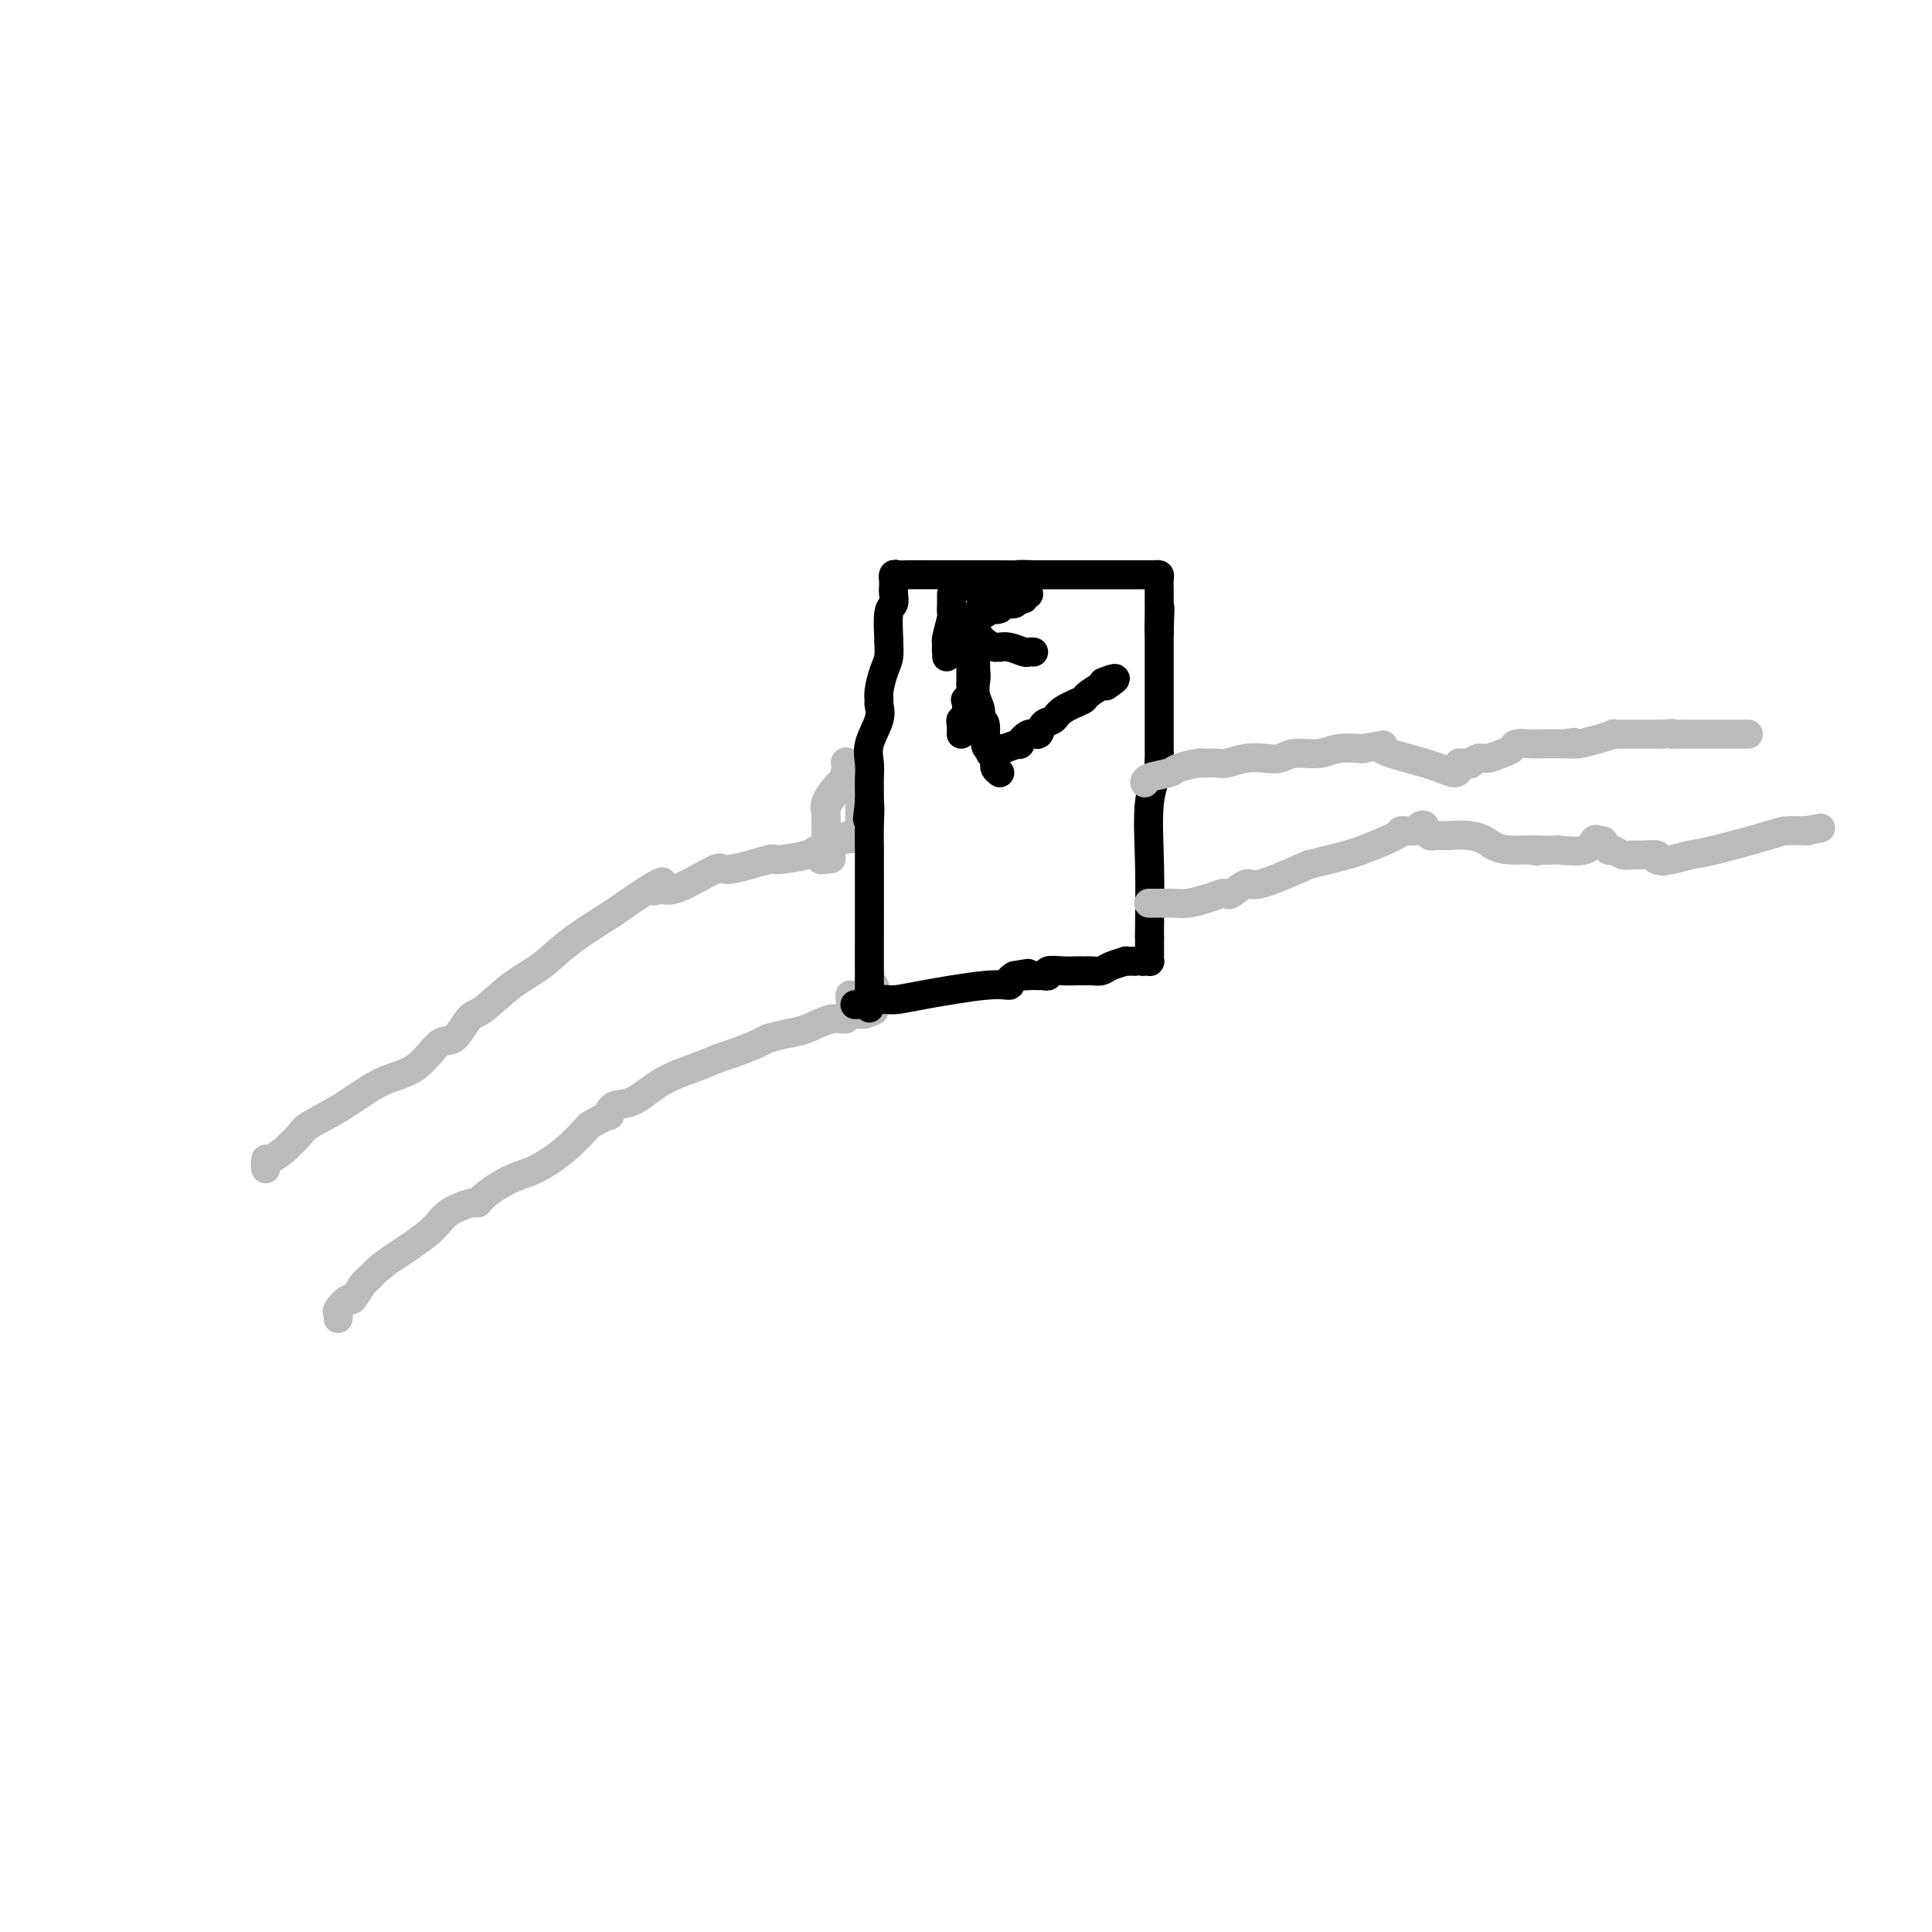 <svg viewBox='0 0 400 400' version='1.1' xmlns='http://www.w3.org/2000/svg' xmlns:xlink='http://www.w3.org/1999/xlink'><g fill='none' stroke='#BABBBB' stroke-width='6' stroke-linecap='round' stroke-linejoin='round'><path d='M55,242c-0.026,-0.901 -0.053,-1.803 0,-2c0.053,-0.197 0.184,0.310 1,0c0.816,-0.310 2.315,-1.439 3,-2c0.685,-0.561 0.554,-0.556 1,-1c0.446,-0.444 1.469,-1.337 2,-2c0.531,-0.663 0.572,-1.097 2,-2c1.428,-0.903 4.244,-2.277 7,-4c2.756,-1.723 5.452,-3.796 8,-5c2.548,-1.204 4.948,-1.537 7,-3c2.052,-1.463 3.755,-4.054 5,-5c1.245,-0.946 2.033,-0.247 3,-1c0.967,-0.753 2.113,-2.958 3,-4c0.887,-1.042 1.514,-0.920 3,-2c1.486,-1.080 3.831,-3.362 6,-5c2.169,-1.638 4.161,-2.633 6,-4c1.839,-1.367 3.525,-3.105 6,-5c2.475,-1.895 5.737,-3.948 9,-6'/><path d='M127,189c13.208,-9.314 10.229,-6.097 9,-5c-1.229,1.097 -0.706,0.076 0,0c0.706,-0.076 1.595,0.793 4,0c2.405,-0.793 6.326,-3.249 8,-4c1.674,-0.751 1.101,0.202 3,0c1.899,-0.202 6.268,-1.558 8,-2c1.732,-0.442 0.826,0.031 2,0c1.174,-0.031 4.428,-0.565 6,-1c1.572,-0.435 1.462,-0.771 2,-1c0.538,-0.229 1.725,-0.351 2,0c0.275,0.351 -0.363,1.176 -1,2'/><path d='M170,178c3.667,-0.333 1.833,-0.167 0,0'/><path d='M70,273c0.057,-0.376 0.113,-0.753 0,-1c-0.113,-0.247 -0.396,-0.366 0,-1c0.396,-0.634 1.470,-1.783 2,-2c0.530,-0.217 0.515,0.499 1,0c0.485,-0.499 1.470,-2.212 2,-3c0.530,-0.788 0.604,-0.651 1,-1c0.396,-0.349 1.115,-1.183 2,-2c0.885,-0.817 1.935,-1.615 4,-3c2.065,-1.385 5.145,-3.357 7,-5c1.855,-1.643 2.484,-2.958 4,-4c1.516,-1.042 3.919,-1.811 5,-2c1.081,-0.189 0.840,0.201 1,0c0.160,-0.201 0.720,-0.993 2,-2c1.280,-1.007 3.281,-2.229 5,-3c1.719,-0.771 3.155,-1.092 5,-2c1.845,-0.908 4.099,-2.402 6,-4c1.901,-1.598 3.451,-3.299 5,-5'/><path d='M122,233c5.377,-3.118 4.320,-1.913 4,-2c-0.320,-0.087 0.095,-1.466 1,-2c0.905,-0.534 2.298,-0.222 4,-1c1.702,-0.778 3.714,-2.646 6,-4c2.286,-1.354 4.848,-2.194 7,-3c2.152,-0.806 3.895,-1.578 5,-2c1.105,-0.422 1.571,-0.493 3,-1c1.429,-0.507 3.821,-1.450 5,-2c1.179,-0.550 1.146,-0.707 2,-1c0.854,-0.293 2.595,-0.723 4,-1c1.405,-0.277 2.473,-0.400 4,-1c1.527,-0.600 3.512,-1.676 5,-2c1.488,-0.324 2.477,0.105 3,0c0.523,-0.105 0.578,-0.744 1,-1c0.422,-0.256 1.211,-0.128 2,0'/><path d='M178,210c5.421,-1.638 1.975,-0.232 1,0c-0.975,0.232 0.522,-0.711 1,-1c0.478,-0.289 -0.064,0.076 0,0c0.064,-0.076 0.732,-0.593 1,-1c0.268,-0.407 0.134,-0.703 0,-1'/><path d='M181,207c0.463,-0.394 0.120,0.120 0,0c-0.120,-0.120 -0.018,-0.875 0,-1c0.018,-0.125 -0.047,0.379 0,0c0.047,-0.379 0.205,-1.640 0,-2c-0.205,-0.360 -0.773,0.183 -1,0c-0.227,-0.183 -0.114,-1.091 0,-2'/><path d='M180,202c-0.155,-3.305 -0.041,-9.068 0,-12c0.041,-2.932 0.011,-3.035 0,-4c-0.011,-0.965 -0.003,-2.794 0,-4c0.003,-1.206 0.001,-1.790 0,-3c-0.001,-1.210 -0.000,-3.046 0,-4c0.000,-0.954 0.000,-1.026 0,-1c-0.000,0.026 -0.000,0.151 0,0c0.000,-0.151 -0.000,-0.577 0,-1c0.000,-0.423 0.000,-0.842 0,-1c-0.000,-0.158 -0.000,-0.056 0,0c0.000,0.056 0.001,0.065 0,0c-0.001,-0.065 -0.003,-0.205 0,-1c0.003,-0.795 0.011,-2.244 0,-3c-0.011,-0.756 -0.041,-0.819 0,-1c0.041,-0.181 0.155,-0.480 0,-1c-0.155,-0.520 -0.577,-1.260 -1,-2'/><path d='M179,164c-0.155,-6.061 -0.041,-2.212 0,-1c0.041,1.212 0.011,-0.212 0,-1c-0.011,-0.788 -0.003,-0.939 0,-1c0.003,-0.061 0.002,-0.030 0,0'/><path d='M171,177c-0.000,0.120 -0.000,0.239 0,0c0.000,-0.239 0.000,-0.837 0,-1c-0.000,-0.163 -0.000,0.107 0,0c0.000,-0.107 0.000,-0.592 0,-1c-0.000,-0.408 -0.000,-0.738 0,-1c0.000,-0.262 0.000,-0.456 0,-1c-0.000,-0.544 -0.000,-1.438 0,-2c0.000,-0.562 0.000,-0.791 0,-1c-0.000,-0.209 -0.002,-0.397 0,-1c0.002,-0.603 0.006,-1.621 0,-2c-0.006,-0.379 -0.022,-0.119 0,0c0.022,0.119 0.083,0.095 0,0c-0.083,-0.095 -0.311,-0.263 0,-1c0.311,-0.737 1.161,-2.045 2,-3c0.839,-0.955 1.668,-1.559 2,-2c0.332,-0.441 0.166,-0.721 0,-1'/><path d='M175,160c0.558,-3.066 -0.047,-2.230 0,-2c0.047,0.230 0.745,-0.146 1,0c0.255,0.146 0.067,0.813 0,1c-0.067,0.187 -0.012,-0.104 0,0c0.012,0.104 -0.017,0.605 0,1c0.017,0.395 0.082,0.683 0,1c-0.082,0.317 -0.309,0.662 0,1c0.309,0.338 1.155,0.669 2,1'/><path d='M178,163c0.464,0.417 0.124,-0.042 0,0c-0.124,0.042 -0.033,0.585 0,1c0.033,0.415 0.009,0.703 0,1c-0.009,0.297 -0.002,0.604 0,1c0.002,0.396 0.001,0.879 0,1c-0.001,0.121 -0.001,-0.122 0,0c0.001,0.122 0.002,0.610 0,1c-0.002,0.390 -0.006,0.682 0,1c0.006,0.318 0.022,0.663 0,1c-0.022,0.337 -0.083,0.668 0,1c0.083,0.332 0.309,0.666 0,1c-0.309,0.334 -1.155,0.667 -2,1'/><path d='M176,173c-0.237,1.518 0.171,0.313 0,0c-0.171,-0.313 -0.922,0.267 -2,1c-1.078,0.733 -2.485,1.619 -3,2c-0.515,0.381 -0.138,0.258 0,0c0.138,-0.258 0.037,-0.649 0,-1c-0.037,-0.351 -0.010,-0.661 0,-1c0.010,-0.339 0.003,-0.707 0,-1c-0.003,-0.293 -0.001,-0.512 0,-1c0.001,-0.488 0.000,-1.244 0,-2'/><path d='M171,170c-0.009,-1.307 -0.030,-1.575 0,-2c0.030,-0.425 0.112,-1.007 0,-1c-0.112,0.007 -0.419,0.604 0,0c0.419,-0.604 1.562,-2.411 2,-3c0.438,-0.589 0.169,0.038 0,0c-0.169,-0.038 -0.238,-0.741 0,-1c0.238,-0.259 0.782,-0.074 1,0c0.218,0.074 0.109,0.037 0,0'/><path d='M176,207c0.000,0.000 0.000,-1.000 0,-1'/><path d='M176,206c0.000,-0.167 0.000,-0.083 0,0'/></g>
<g fill='none' stroke='#000000' stroke-width='6' stroke-linecap='round' stroke-linejoin='round'><path d='M177,208c0.775,-0.031 1.549,-0.063 2,0c0.451,0.063 0.578,0.219 1,0c0.422,-0.219 1.140,-0.814 2,-1c0.860,-0.186 1.862,0.038 3,0c1.138,-0.038 2.413,-0.339 6,-1c3.587,-0.661 9.487,-1.682 13,-2c3.513,-0.318 4.638,0.068 5,0c0.362,-0.068 -0.039,-0.591 0,-1c0.039,-0.409 0.520,-0.705 1,-1'/><path d='M210,202c5.240,-0.928 1.839,-0.248 1,0c-0.839,0.248 0.883,0.063 2,0c1.117,-0.063 1.628,-0.003 2,0c0.372,0.003 0.604,-0.052 1,0c0.396,0.052 0.957,0.210 1,0c0.043,-0.210 -0.430,-0.788 0,-1c0.430,-0.212 1.763,-0.057 3,0c1.237,0.057 2.376,0.016 3,0c0.624,-0.016 0.732,-0.007 1,0c0.268,0.007 0.696,0.012 1,0c0.304,-0.012 0.483,-0.042 1,0c0.517,0.042 1.373,0.155 2,0c0.627,-0.155 1.024,-0.578 2,-1c0.976,-0.422 2.532,-0.844 3,-1c0.468,-0.156 -0.152,-0.044 0,0c0.152,0.044 1.076,0.022 2,0'/><path d='M235,199c4.337,-0.465 2.679,-0.128 2,0c-0.679,0.128 -0.378,0.045 0,0c0.378,-0.045 0.833,-0.054 1,0c0.167,0.054 0.045,0.169 0,0c-0.045,-0.169 -0.012,-0.623 0,-1c0.012,-0.377 0.003,-0.678 0,-1c-0.003,-0.322 -0.001,-0.663 0,-1c0.001,-0.337 0.000,-0.668 0,-1c-0.000,-0.332 -0.000,-0.666 0,-1'/><path d='M238,194c-0.009,-0.619 -0.031,0.332 0,-2c0.031,-2.332 0.113,-7.947 0,-13c-0.113,-5.053 -0.423,-9.543 0,-13c0.423,-3.457 1.577,-5.880 2,-7c0.423,-1.120 0.113,-0.936 0,-1c-0.113,-0.064 -0.030,-0.377 0,-1c0.030,-0.623 0.008,-1.558 0,-2c-0.008,-0.442 -0.002,-0.393 0,-1c0.002,-0.607 0.001,-1.870 0,-3c-0.001,-1.130 -0.000,-2.127 0,-3c0.000,-0.873 0.000,-1.624 0,-3c-0.000,-1.376 -0.000,-3.379 0,-6c0.000,-2.621 0.000,-5.859 0,-7c-0.000,-1.141 -0.000,-0.183 0,0c0.000,0.183 0.000,-0.408 0,-1'/><path d='M240,131c0.309,-9.815 0.083,-2.852 0,-1c-0.083,1.852 -0.022,-1.405 0,-3c0.022,-1.595 0.007,-1.527 0,-2c-0.007,-0.473 -0.005,-1.486 0,-2c0.005,-0.514 0.012,-0.530 0,-1c-0.012,-0.470 -0.044,-1.394 0,-2c0.044,-0.606 0.165,-0.894 0,-1c-0.165,-0.106 -0.615,-0.028 -1,0c-0.385,0.028 -0.706,0.008 -1,0c-0.294,-0.008 -0.563,-0.002 -1,0c-0.437,0.002 -1.043,0.001 -2,0c-0.957,-0.001 -2.267,-0.000 -3,0c-0.733,0.000 -0.890,0.000 -3,0c-2.110,-0.000 -6.174,-0.000 -9,0c-2.826,0.000 -4.413,0.000 -6,0'/><path d='M214,119c-4.435,-0.155 -2.522,-0.042 -3,0c-0.478,0.042 -3.346,0.011 -5,0c-1.654,-0.011 -2.093,-0.004 -4,0c-1.907,0.004 -5.281,0.005 -8,0c-2.719,-0.005 -4.781,-0.017 -6,0c-1.219,0.017 -1.595,0.063 -2,0c-0.405,-0.063 -0.841,-0.233 -1,0c-0.159,0.233 -0.043,0.870 0,1c0.043,0.130 0.012,-0.249 0,0c-0.012,0.249 -0.006,1.124 0,2'/><path d='M185,122c0.004,0.433 0.015,0.015 0,0c-0.015,-0.015 -0.057,0.372 0,1c0.057,0.628 0.212,1.498 0,2c-0.212,0.502 -0.792,0.636 -1,2c-0.208,1.364 -0.046,3.958 0,5c0.046,1.042 -0.026,0.531 0,1c0.026,0.469 0.150,1.917 0,3c-0.150,1.083 -0.574,1.800 -1,3c-0.426,1.200 -0.854,2.883 -1,4c-0.146,1.117 -0.011,1.667 0,2c0.011,0.333 -0.102,0.448 0,1c0.102,0.552 0.420,1.541 0,3c-0.420,1.459 -1.577,3.388 -2,5c-0.423,1.612 -0.114,2.906 0,4c0.114,1.094 0.031,1.987 0,3c-0.031,1.013 -0.009,2.147 0,3c0.009,0.853 0.004,1.427 0,2'/><path d='M180,166c-0.774,6.857 -0.207,1.999 0,1c0.207,-0.999 0.056,1.860 0,4c-0.056,2.140 -0.015,3.559 0,5c0.015,1.441 0.004,2.902 0,3c-0.004,0.098 -0.001,-1.169 0,2c0.001,3.169 0.000,10.772 0,14c-0.000,3.228 -0.000,2.079 0,2c0.000,-0.079 0.000,0.913 0,1c-0.000,0.087 -0.000,-0.729 0,0c0.000,0.729 0.000,3.004 0,4c-0.000,0.996 -0.000,0.713 0,1c0.000,0.287 0.000,1.143 0,2'/><path d='M180,205c0.000,6.500 0.000,3.250 0,0'/><path d='M206,157c0.022,0.333 0.044,0.667 0,1c-0.044,0.333 -0.156,0.667 0,1c0.156,0.333 0.578,0.667 1,1'/><path d='M205,156c-0.046,-0.425 -0.092,-0.850 0,-1c0.092,-0.150 0.321,-0.024 1,0c0.679,0.024 1.810,-0.054 2,0c0.190,0.054 -0.559,0.241 0,0c0.559,-0.241 2.425,-0.909 3,-1c0.575,-0.091 -0.141,0.394 0,0c0.141,-0.394 1.137,-1.666 2,-2c0.863,-0.334 1.591,0.271 2,0c0.409,-0.271 0.499,-1.419 1,-2c0.501,-0.581 1.413,-0.594 2,-1c0.587,-0.406 0.851,-1.206 2,-2c1.149,-0.794 3.184,-1.584 4,-2c0.816,-0.416 0.412,-0.458 1,-1c0.588,-0.542 2.168,-1.583 3,-2c0.832,-0.417 0.916,-0.208 1,0'/><path d='M229,142c3.733,-2.400 1.067,-1.400 0,-1c-1.067,0.400 -0.533,0.200 0,0'/><path d='M199,152c0.030,-0.737 0.060,-1.474 0,-2c-0.060,-0.526 -0.208,-0.841 0,-1c0.208,-0.159 0.774,-0.161 1,-1c0.226,-0.839 0.113,-2.516 0,-3c-0.113,-0.484 -0.226,0.225 0,0c0.226,-0.225 0.793,-1.384 1,-2c0.207,-0.616 0.056,-0.690 0,-1c-0.056,-0.310 -0.015,-0.857 0,-1c0.015,-0.143 0.004,0.116 0,0c-0.004,-0.116 -0.001,-0.607 0,-1c0.001,-0.393 0.000,-0.686 0,-1c-0.000,-0.314 -0.000,-0.648 0,-1c0.000,-0.352 0.000,-0.723 0,-1c-0.000,-0.277 -0.000,-0.459 0,-1c0.000,-0.541 0.000,-1.440 0,-2c-0.000,-0.560 -0.000,-0.780 0,-1'/><path d='M201,133c0.326,-3.175 0.140,-1.614 0,-1c-0.140,0.614 -0.234,0.279 0,0c0.234,-0.279 0.795,-0.503 1,0c0.205,0.503 0.055,1.733 0,2c-0.055,0.267 -0.015,-0.428 0,0c0.015,0.428 0.004,1.979 0,3c-0.004,1.021 -0.002,1.510 0,2'/><path d='M202,139c0.172,1.239 0.103,1.337 0,2c-0.103,0.663 -0.238,1.890 0,3c0.238,1.110 0.851,2.101 1,3c0.149,0.899 -0.167,1.705 0,2c0.167,0.295 0.815,0.079 1,1c0.185,0.921 -0.095,2.979 0,4c0.095,1.021 0.564,1.006 1,1c0.436,-0.006 0.839,-0.002 1,0c0.161,0.002 0.081,0.001 0,0'/><path d='M197,123c-0.002,0.906 -0.004,1.812 0,2c0.004,0.188 0.015,-0.342 0,0c-0.015,0.342 -0.057,1.556 0,2c0.057,0.444 0.211,0.119 0,1c-0.211,0.881 -0.788,2.968 -1,4c-0.212,1.032 -0.061,1.009 0,1c0.061,-0.009 0.030,-0.005 0,0'/><path d='M196,133c-0.155,1.940 -0.042,1.792 0,2c0.042,0.208 0.012,0.774 0,1c-0.012,0.226 -0.006,0.113 0,0'/><path d='M202,122c-0.167,0.002 -0.333,0.004 0,0c0.333,-0.004 1.166,-0.015 2,0c0.834,0.015 1.670,0.055 2,0c0.330,-0.055 0.156,-0.207 1,0c0.844,0.207 2.706,0.772 4,1c1.294,0.228 2.019,0.118 2,0c-0.019,-0.118 -0.782,-0.242 -1,0c-0.218,0.242 0.110,0.852 0,1c-0.110,0.148 -0.658,-0.167 -1,0c-0.342,0.167 -0.477,0.814 -1,1c-0.523,0.186 -1.435,-0.090 -2,0c-0.565,0.090 -0.782,0.545 -1,1'/><path d='M207,126c-0.858,0.460 -1.003,0.109 -1,0c0.003,-0.109 0.155,0.023 0,0c-0.155,-0.023 -0.616,-0.200 -1,0c-0.384,0.200 -0.691,0.777 -1,1c-0.309,0.223 -0.620,0.092 -1,0c-0.380,-0.092 -0.830,-0.145 -1,0c-0.170,0.145 -0.061,0.487 0,1c0.061,0.513 0.073,1.195 0,2c-0.073,0.805 -0.229,1.732 0,2c0.229,0.268 0.845,-0.124 1,0c0.155,0.124 -0.151,0.764 0,1c0.151,0.236 0.757,0.067 1,0c0.243,-0.067 0.121,-0.034 0,0'/><path d='M204,133c0.780,0.690 1.730,0.916 2,1c0.270,0.084 -0.142,0.026 0,0c0.142,-0.026 0.836,-0.021 1,0c0.164,0.021 -0.201,0.058 0,0c0.201,-0.058 0.968,-0.212 2,0c1.032,0.212 2.328,0.789 3,1c0.672,0.211 0.719,0.057 1,0c0.281,-0.057 0.794,-0.016 1,0c0.206,0.016 0.103,0.008 0,0'/></g>
<g fill='none' stroke='#BABBBB' stroke-width='6' stroke-linecap='round' stroke-linejoin='round'><path d='M237,162c-0.000,0.089 -0.000,0.178 0,0c0.000,-0.178 0.001,-0.622 1,-1c0.999,-0.378 2.997,-0.690 4,-1c1.003,-0.310 1.011,-0.619 2,-1c0.989,-0.381 2.959,-0.833 4,-1c1.041,-0.167 1.152,-0.048 1,0c-0.152,0.048 -0.568,0.027 0,0c0.568,-0.027 2.119,-0.059 3,0c0.881,0.059 1.091,0.208 2,0c0.909,-0.208 2.519,-0.773 4,-1c1.481,-0.227 2.835,-0.117 4,0c1.165,0.117 2.141,0.241 3,0c0.859,-0.241 1.601,-0.848 3,-1c1.399,-0.152 3.453,0.151 5,0c1.547,-0.151 2.585,-0.758 4,-1c1.415,-0.242 3.208,-0.121 5,0'/><path d='M282,155c7.414,-1.229 3.450,-0.802 4,0c0.550,0.802 5.614,1.980 9,3c3.386,1.020 5.093,1.882 6,2c0.907,0.118 1.013,-0.507 1,-1c-0.013,-0.493 -0.147,-0.855 0,-1c0.147,-0.145 0.573,-0.072 1,0'/><path d='M303,158c3.215,0.447 0.752,0.064 0,0c-0.752,-0.064 0.208,0.190 1,0c0.792,-0.190 1.415,-0.825 2,-1c0.585,-0.175 1.133,0.111 2,0c0.867,-0.111 2.052,-0.618 3,-1c0.948,-0.382 1.657,-0.638 2,-1c0.343,-0.362 0.319,-0.829 1,-1c0.681,-0.171 2.066,-0.046 3,0c0.934,0.046 1.415,0.012 2,0c0.585,-0.012 1.273,-0.003 2,0c0.727,0.003 1.493,0.001 2,0c0.507,-0.001 0.753,-0.000 1,0'/><path d='M324,154c3.417,-0.616 1.460,-0.155 1,0c-0.460,0.155 0.579,0.003 1,0c0.421,-0.003 0.225,0.143 1,0c0.775,-0.143 2.523,-0.574 4,-1c1.477,-0.426 2.685,-0.846 3,-1c0.315,-0.154 -0.261,-0.041 0,0c0.261,0.041 1.360,0.011 2,0c0.640,-0.011 0.823,-0.003 1,0c0.177,0.003 0.349,0.001 1,0c0.651,-0.001 1.783,-0.000 2,0c0.217,0.000 -0.480,0.000 0,0c0.480,-0.000 2.137,-0.000 3,0c0.863,0.000 0.931,0.000 1,0'/><path d='M344,152c3.440,-0.309 2.042,-0.083 2,0c-0.042,0.083 1.274,0.022 2,0c0.726,-0.022 0.863,-0.006 1,0c0.137,0.006 0.274,0.002 1,0c0.726,-0.002 2.043,-0.000 3,0c0.957,0.000 1.555,0.000 2,0c0.445,-0.000 0.736,-0.000 1,0c0.264,0.000 0.502,0.000 1,0c0.498,-0.000 1.257,-0.000 2,0c0.743,0.000 1.469,0.000 2,0c0.531,-0.000 0.866,-0.000 1,0c0.134,0.000 0.067,0.000 0,0'/><path d='M238,187c-0.153,-0.002 -0.306,-0.003 0,0c0.306,0.003 1.071,0.011 2,0c0.929,-0.011 2.024,-0.041 3,0c0.976,0.041 1.834,0.154 3,0c1.166,-0.154 2.639,-0.575 4,-1c1.361,-0.425 2.610,-0.854 3,-1c0.390,-0.146 -0.077,-0.008 0,0c0.077,0.008 0.700,-0.114 1,0c0.300,0.114 0.276,0.464 1,0c0.724,-0.464 2.195,-1.740 3,-2c0.805,-0.260 0.944,0.497 3,0c2.056,-0.497 6.028,-2.249 10,-4'/><path d='M271,179c7.183,-1.751 8.641,-2.130 11,-3c2.359,-0.870 5.620,-2.232 7,-3c1.380,-0.768 0.880,-0.941 1,-1c0.120,-0.059 0.859,-0.003 1,0c0.141,0.003 -0.316,-0.048 0,0c0.316,0.048 1.405,0.195 2,0c0.595,-0.195 0.694,-0.733 1,-1c0.306,-0.267 0.817,-0.264 1,0c0.183,0.264 0.038,0.789 0,1c-0.038,0.211 0.030,0.109 0,0c-0.030,-0.109 -0.160,-0.225 0,0c0.160,0.225 0.610,0.792 1,1c0.390,0.208 0.720,0.056 1,0c0.280,-0.056 0.508,-0.016 1,0c0.492,0.016 1.246,0.008 2,0'/><path d='M300,173c6.295,-0.536 7.532,1.124 9,2c1.468,0.876 3.167,0.967 4,1c0.833,0.033 0.801,0.009 1,0c0.199,-0.009 0.631,-0.002 1,0c0.369,0.002 0.677,0.001 1,0c0.323,-0.001 0.662,-0.000 1,0'/><path d='M317,176c2.558,0.465 0.454,0.127 0,0c-0.454,-0.127 0.743,-0.041 2,0c1.257,0.041 2.575,0.039 3,0c0.425,-0.039 -0.044,-0.115 1,0c1.044,0.115 3.599,0.423 5,0c1.401,-0.423 1.646,-1.575 2,-2c0.354,-0.425 0.815,-0.121 1,0c0.185,0.121 0.092,0.061 0,0'/><path d='M331,174c2.119,-0.065 0.416,0.771 0,1c-0.416,0.229 0.455,-0.149 1,0c0.545,0.149 0.763,0.825 1,1c0.237,0.175 0.491,-0.150 1,0c0.509,0.150 1.272,0.775 2,1c0.728,0.225 1.422,0.050 2,0c0.578,-0.050 1.040,0.025 2,0c0.960,-0.025 2.417,-0.150 3,0c0.583,0.150 0.291,0.575 0,1'/><path d='M343,178c2.101,0.623 1.352,0.180 1,0c-0.352,-0.180 -0.308,-0.097 0,0c0.308,0.097 0.881,0.208 2,0c1.119,-0.208 2.784,-0.735 4,-1c1.216,-0.265 1.982,-0.267 5,-1c3.018,-0.733 8.287,-2.196 11,-3c2.713,-0.804 2.872,-0.947 4,-1c1.128,-0.053 3.227,-0.014 4,0c0.773,0.014 0.221,0.004 0,0c-0.221,-0.004 -0.110,-0.002 0,0'/><path d='M374,172c5.167,-1.000 2.583,-0.500 0,0'/></g>
</svg>